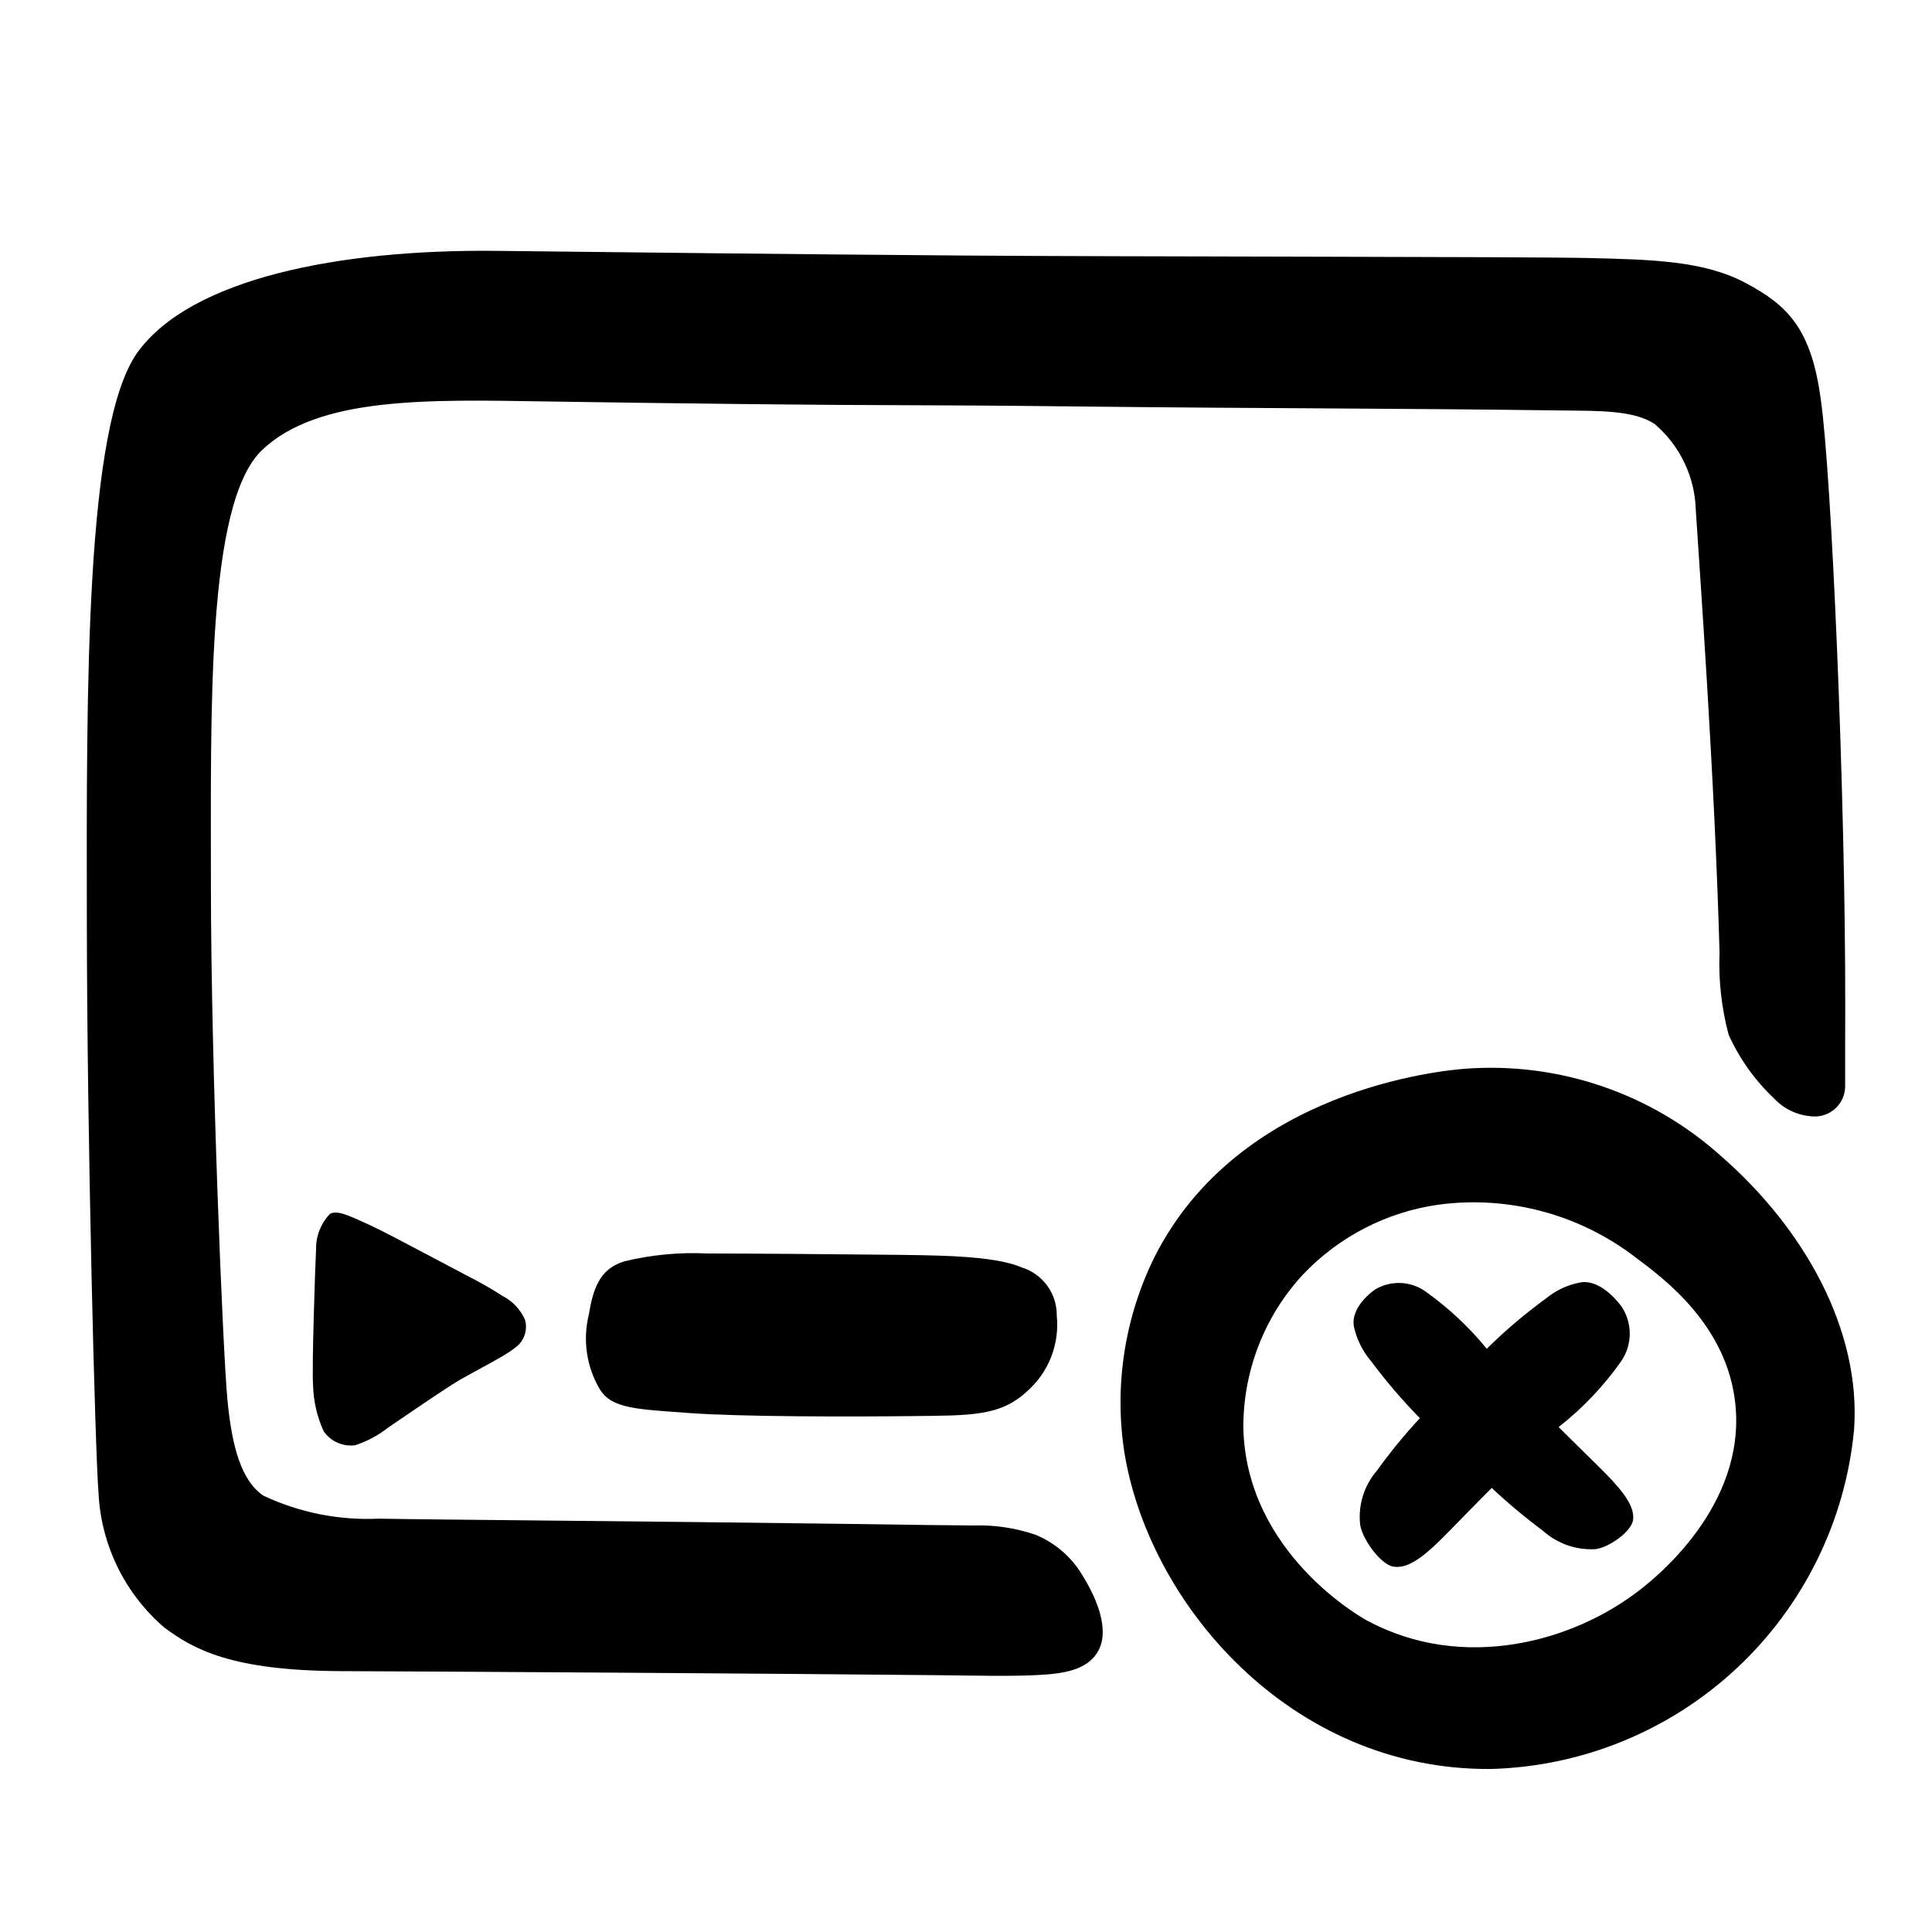 <?xml version="1.0" encoding="UTF-8"?>
<!-- Uploaded to: SVG Repo, www.svgrepo.com, Generator: SVG Repo Mixer Tools -->
<svg fill="#000000" width="800px" height="800px" version="1.1" viewBox="144 144 512 512" xmlns="http://www.w3.org/2000/svg">
 <g>
  <path d="m600.1 450.38c-18.484-16.629-42.957-24.992-67.75-23.16-6.352 0.488-59.785 5.465-82.277 49.668v0.004c-7.883 15.832-10.754 33.688-8.227 51.191 6.117 40.445 43.926 85.121 97.207 84.715 24.262-0.637 47.449-10.129 65.188-26.691 17.742-16.562 28.805-39.043 31.105-63.203 1.891-26.43-13.184-53.297-35.246-72.523zm-21.324 114.81c-17.805 13.973-47.02 21.961-72.488 8.281-1.363-0.73-31.859-17.777-32.785-50.801-0.141-15.129 5.492-29.738 15.75-40.855 9.547-10.09 22.238-16.637 35.992-18.57 18.625-2.481 37.469 2.594 52.336 14.086 7.535 5.609 24.109 17.945 26.297 38.68 2.875 27.227-21.441 46.305-25.102 49.18z"/>
  <path d="m557.05 522.19c6.359-4.977 11.949-10.863 16.594-17.469 2.988-4.367 3.012-10.113 0.059-14.508-3.488-4.606-7.543-7.023-10.969-6.336-3.332 0.629-6.449 2.09-9.059 4.254-5.547 4.035-10.785 8.48-15.664 13.305-4.617-5.644-9.949-10.66-15.871-14.918-4.004-3.055-9.465-3.359-13.781-0.762-4.203 3.102-6.305 6.848-5.484 10.145 0.781 3.258 2.316 6.285 4.481 8.836 3.969 5.316 8.285 10.359 12.926 15.094-4.07 4.379-7.859 9.008-11.352 13.859-3.453 3.981-5.07 9.234-4.461 14.469 0.598 3.758 5.41 10.461 8.789 11.012s7.102-1.77 12.484-7.074c2.875-2.832 8.055-8.262 13.578-13.777h0.004c4.277 4.008 8.777 7.773 13.477 11.273 3.809 3.449 8.832 5.234 13.961 4.953 3.539-0.387 9.672-4.648 10.031-7.84 0.359-3.195-2.023-6.852-7.328-12.242-2.602-2.644-7.383-7.25-12.414-12.273z"/>
  <path d="m277.13 487.41c-2.848-1.84-5.789-3.523-8.816-5.055-3.379-1.758-10.039-5.344-13.199-6.969-2.742-1.41-9.113-4.926-14.152-7.207-4.824-2.184-7.656-3.508-9.527-2.477-2.422 2.531-3.742 5.914-3.676 9.418-0.203 3.684-1.16 31.387-0.789 36.129 0.121 4.164 1.078 8.262 2.809 12.051 1.867 2.707 5.098 4.137 8.355 3.699 3.152-1.023 6.098-2.598 8.699-4.656 2.441-1.699 12.703-8.668 17.059-11.469 4.356-2.797 13.73-7.289 16.516-9.645 2.445-1.652 3.543-4.703 2.703-7.535-1.223-2.711-3.332-4.93-5.981-6.285z"/>
  <path d="m379.3 476.52c-12.578-0.152-38.883-0.336-47.766-0.336-7.422-0.363-14.859 0.336-22.082 2.082-5.777 1.812-8.086 5.867-9.383 14.016-1.711 6.809-0.641 14.02 2.973 20.035 3.25 5.047 9.898 5.137 23.648 6.152 13.746 1.016 43.137 0.996 58.879 0.812 15.742-0.184 23.516 0.098 30.684-6.633 5.672-5.016 8.574-12.453 7.801-19.984 0.078-5.863-3.723-11.078-9.332-12.793-7.387-3.215-22.844-3.199-35.422-3.352z"/>
  <path d="m187.55 575.32c7.695 5.703 17.664 11.445 46.895 11.547 29.23 0.102 115.96 0.648 157.88 1.074 9.188 0.094 19.469 0.336 26.18-0.012 6.711-0.344 13.707-1.035 16.633-6.602 2.926-5.562-0.508-13.762-4.191-19.684h0.004c-2.871-4.938-7.301-8.785-12.598-10.938-5.332-1.809-10.949-2.633-16.578-2.438-9.777-0.059-12.492-0.141-34.129-0.43-49.039-0.66-110.44-1.117-123.25-1.379-10.551 0.5-21.062-1.594-30.617-6.102-5.805-3.957-8.324-12.859-9.516-25.473-1.188-12.613-4.328-87.73-4.371-136.12 0.047-45.879-1.281-101.27 13.531-115.47 14.902-14.207 43.949-13.402 75.074-12.906 16.457 0.258 33.695 0.488 51.711 0.684 47.574 0.504 42.543 0.133 90.203 0.656 50.312 0.555 81.402 0.441 128.43 1.062 8.484 0.113 18.367-0.117 23.738 3.652h0.004c6.66 5.711 10.594 13.98 10.82 22.75 0.961 15.195 5.012 70.582 6.293 117.25l-0.004 0.004c-0.289 7.34 0.527 14.684 2.418 21.785 2.867 6.344 6.945 12.062 12.004 16.84 2.867 3.082 6.894 4.824 11.102 4.809 4.285-0.148 7.699-3.629 7.766-7.914-0.027-5.867 0.02-15.027 0.023-20.785 0.09-56.836-3.676-141.95-6.453-161.09-2.496-19.148-8.945-25.219-19.953-31.105-11.02-5.887-24.973-6.211-41.453-6.602-16.484-0.391-124.29-0.34-166.21-0.668-45.82-0.352-85.734-0.809-123.17-1.234-42.004-0.477-81.336 7.367-95.391 26.996-13.738 19.441-13.469 87.957-13.363 150.65 0.051 56.832 2.176 140.42 3.106 151.69l-0.004 0.004c0.711 13.723 7.016 26.555 17.441 35.504z"/>
 </g>
</svg>